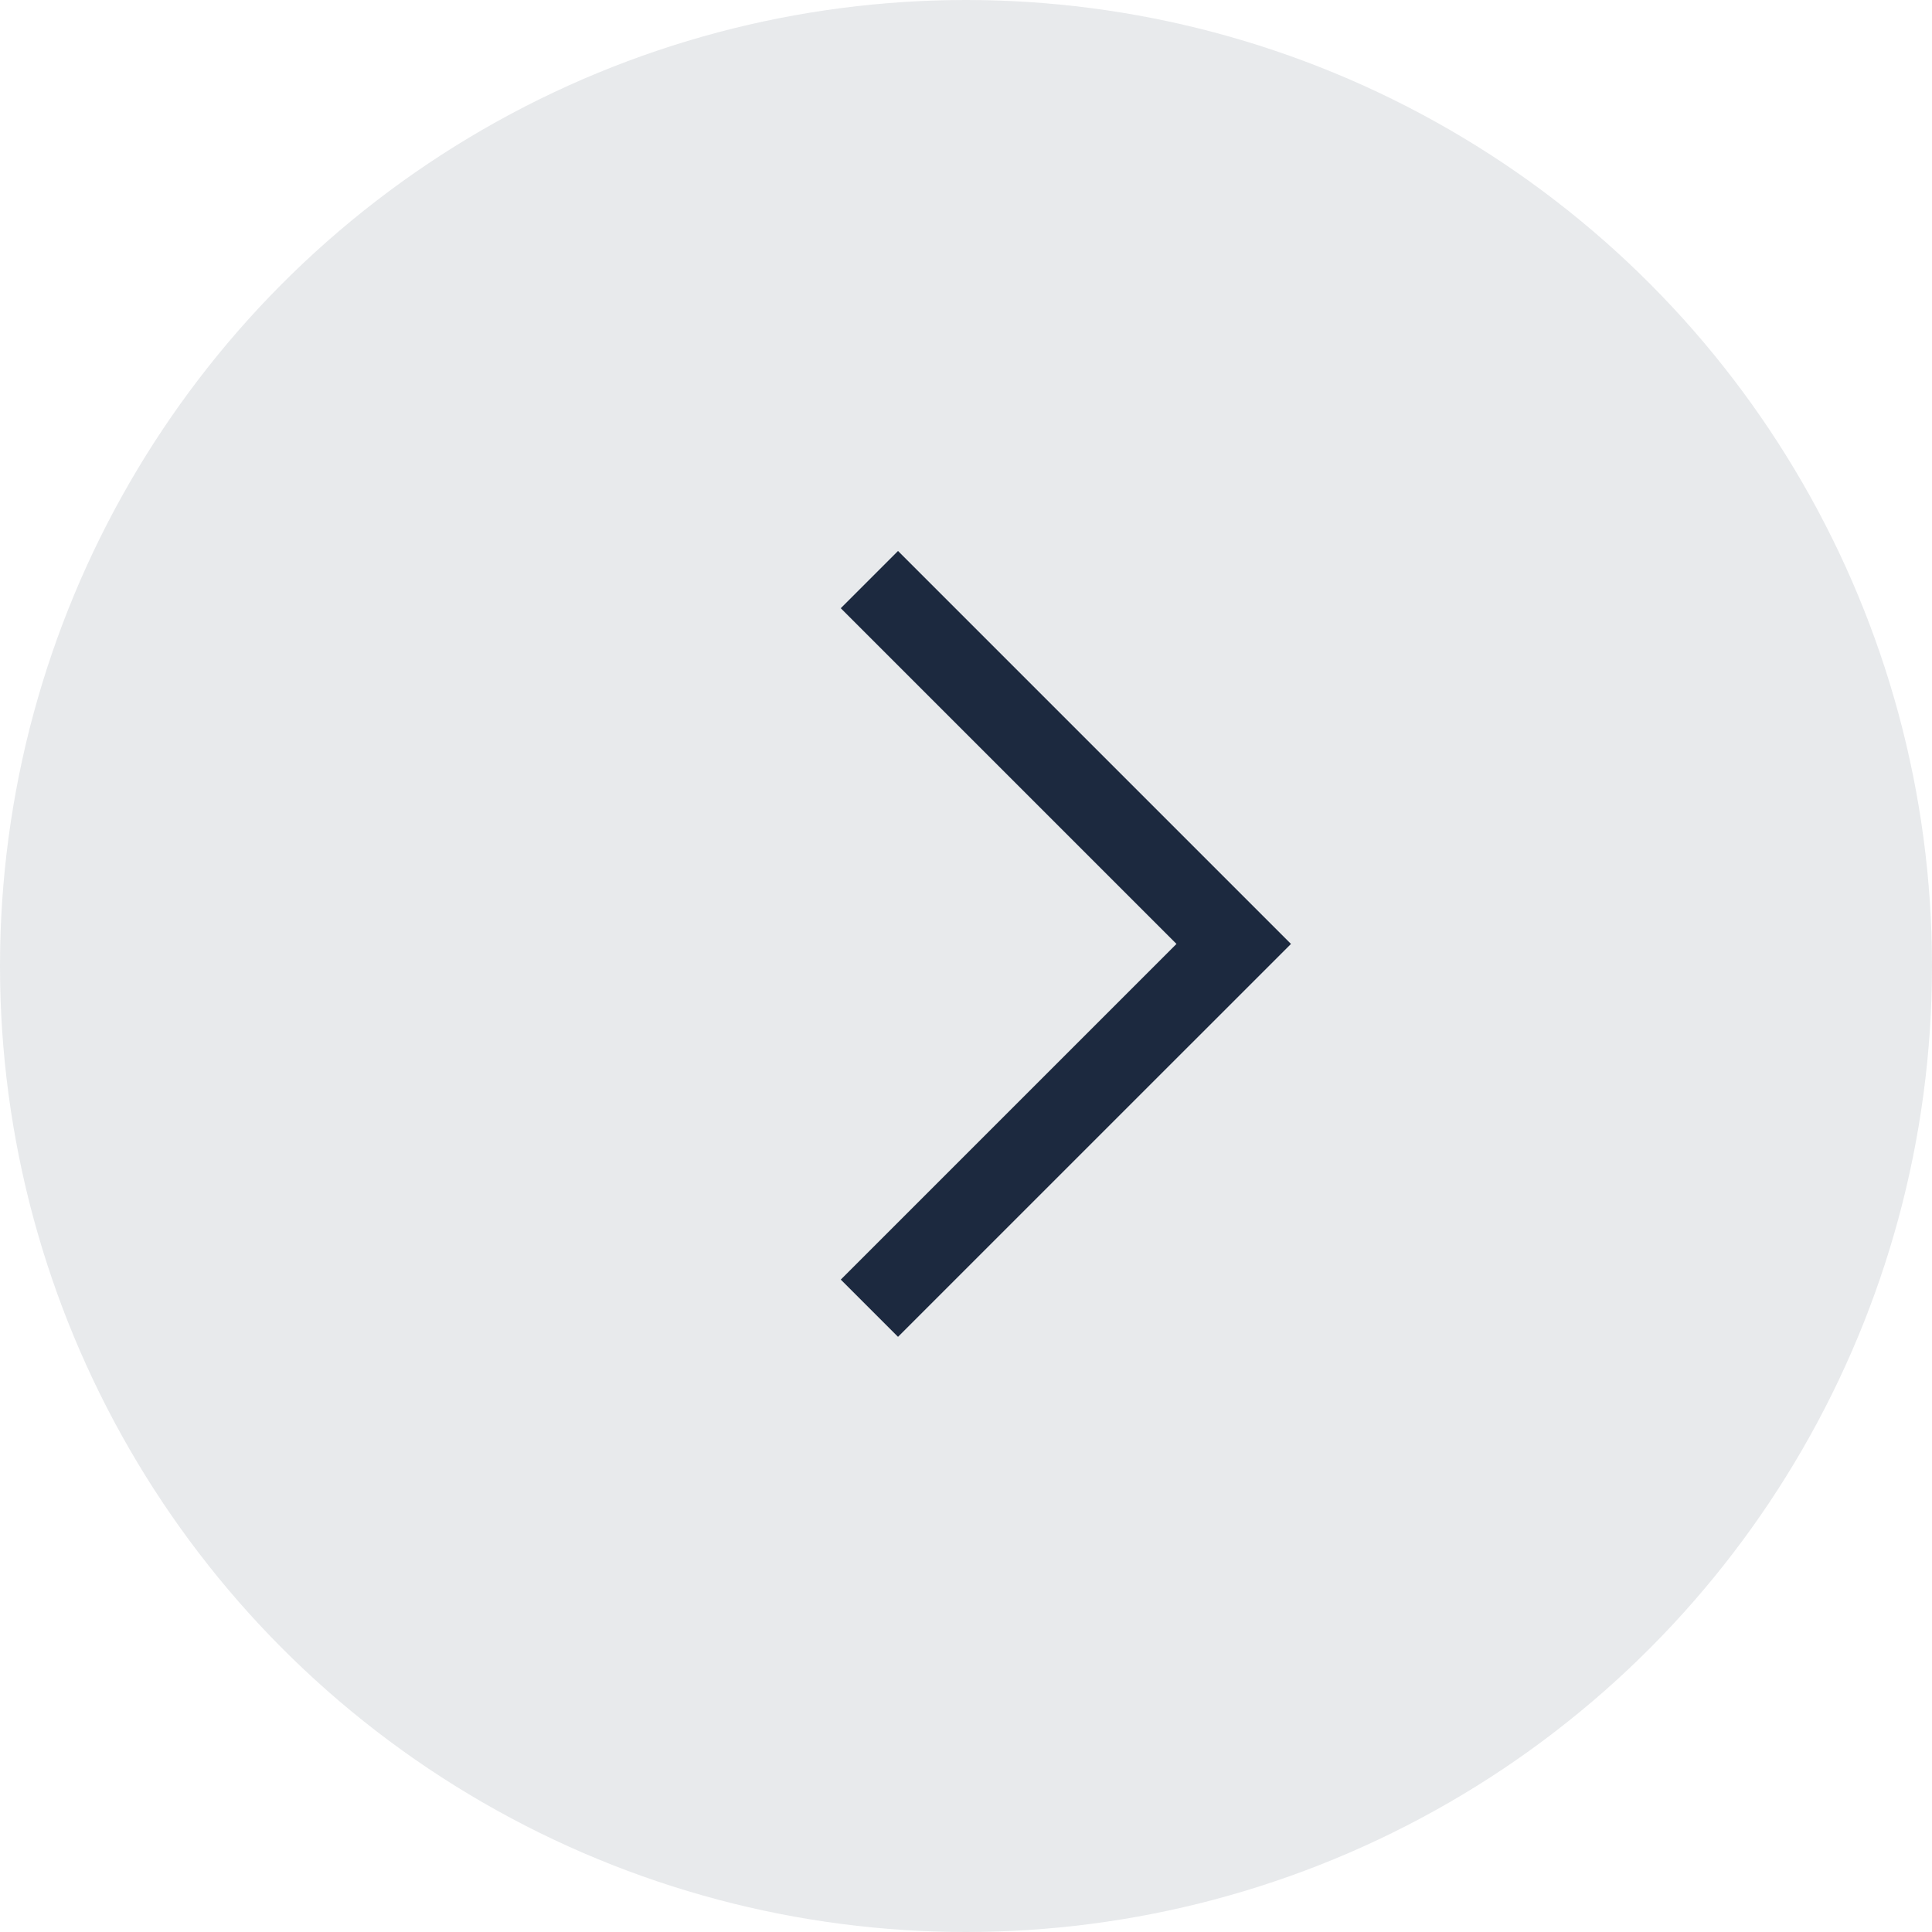 <svg width="40" height="40" viewBox="0 0 40 40" fill="none" xmlns="http://www.w3.org/2000/svg">
<circle cx="20" cy="20" r="20" fill="#1C293F" fill-opacity="0.1"/>
<path d="M18 12L25.543 19.543L18 27.085" stroke="#1C293F" stroke-width="1.676"/>
</svg>

